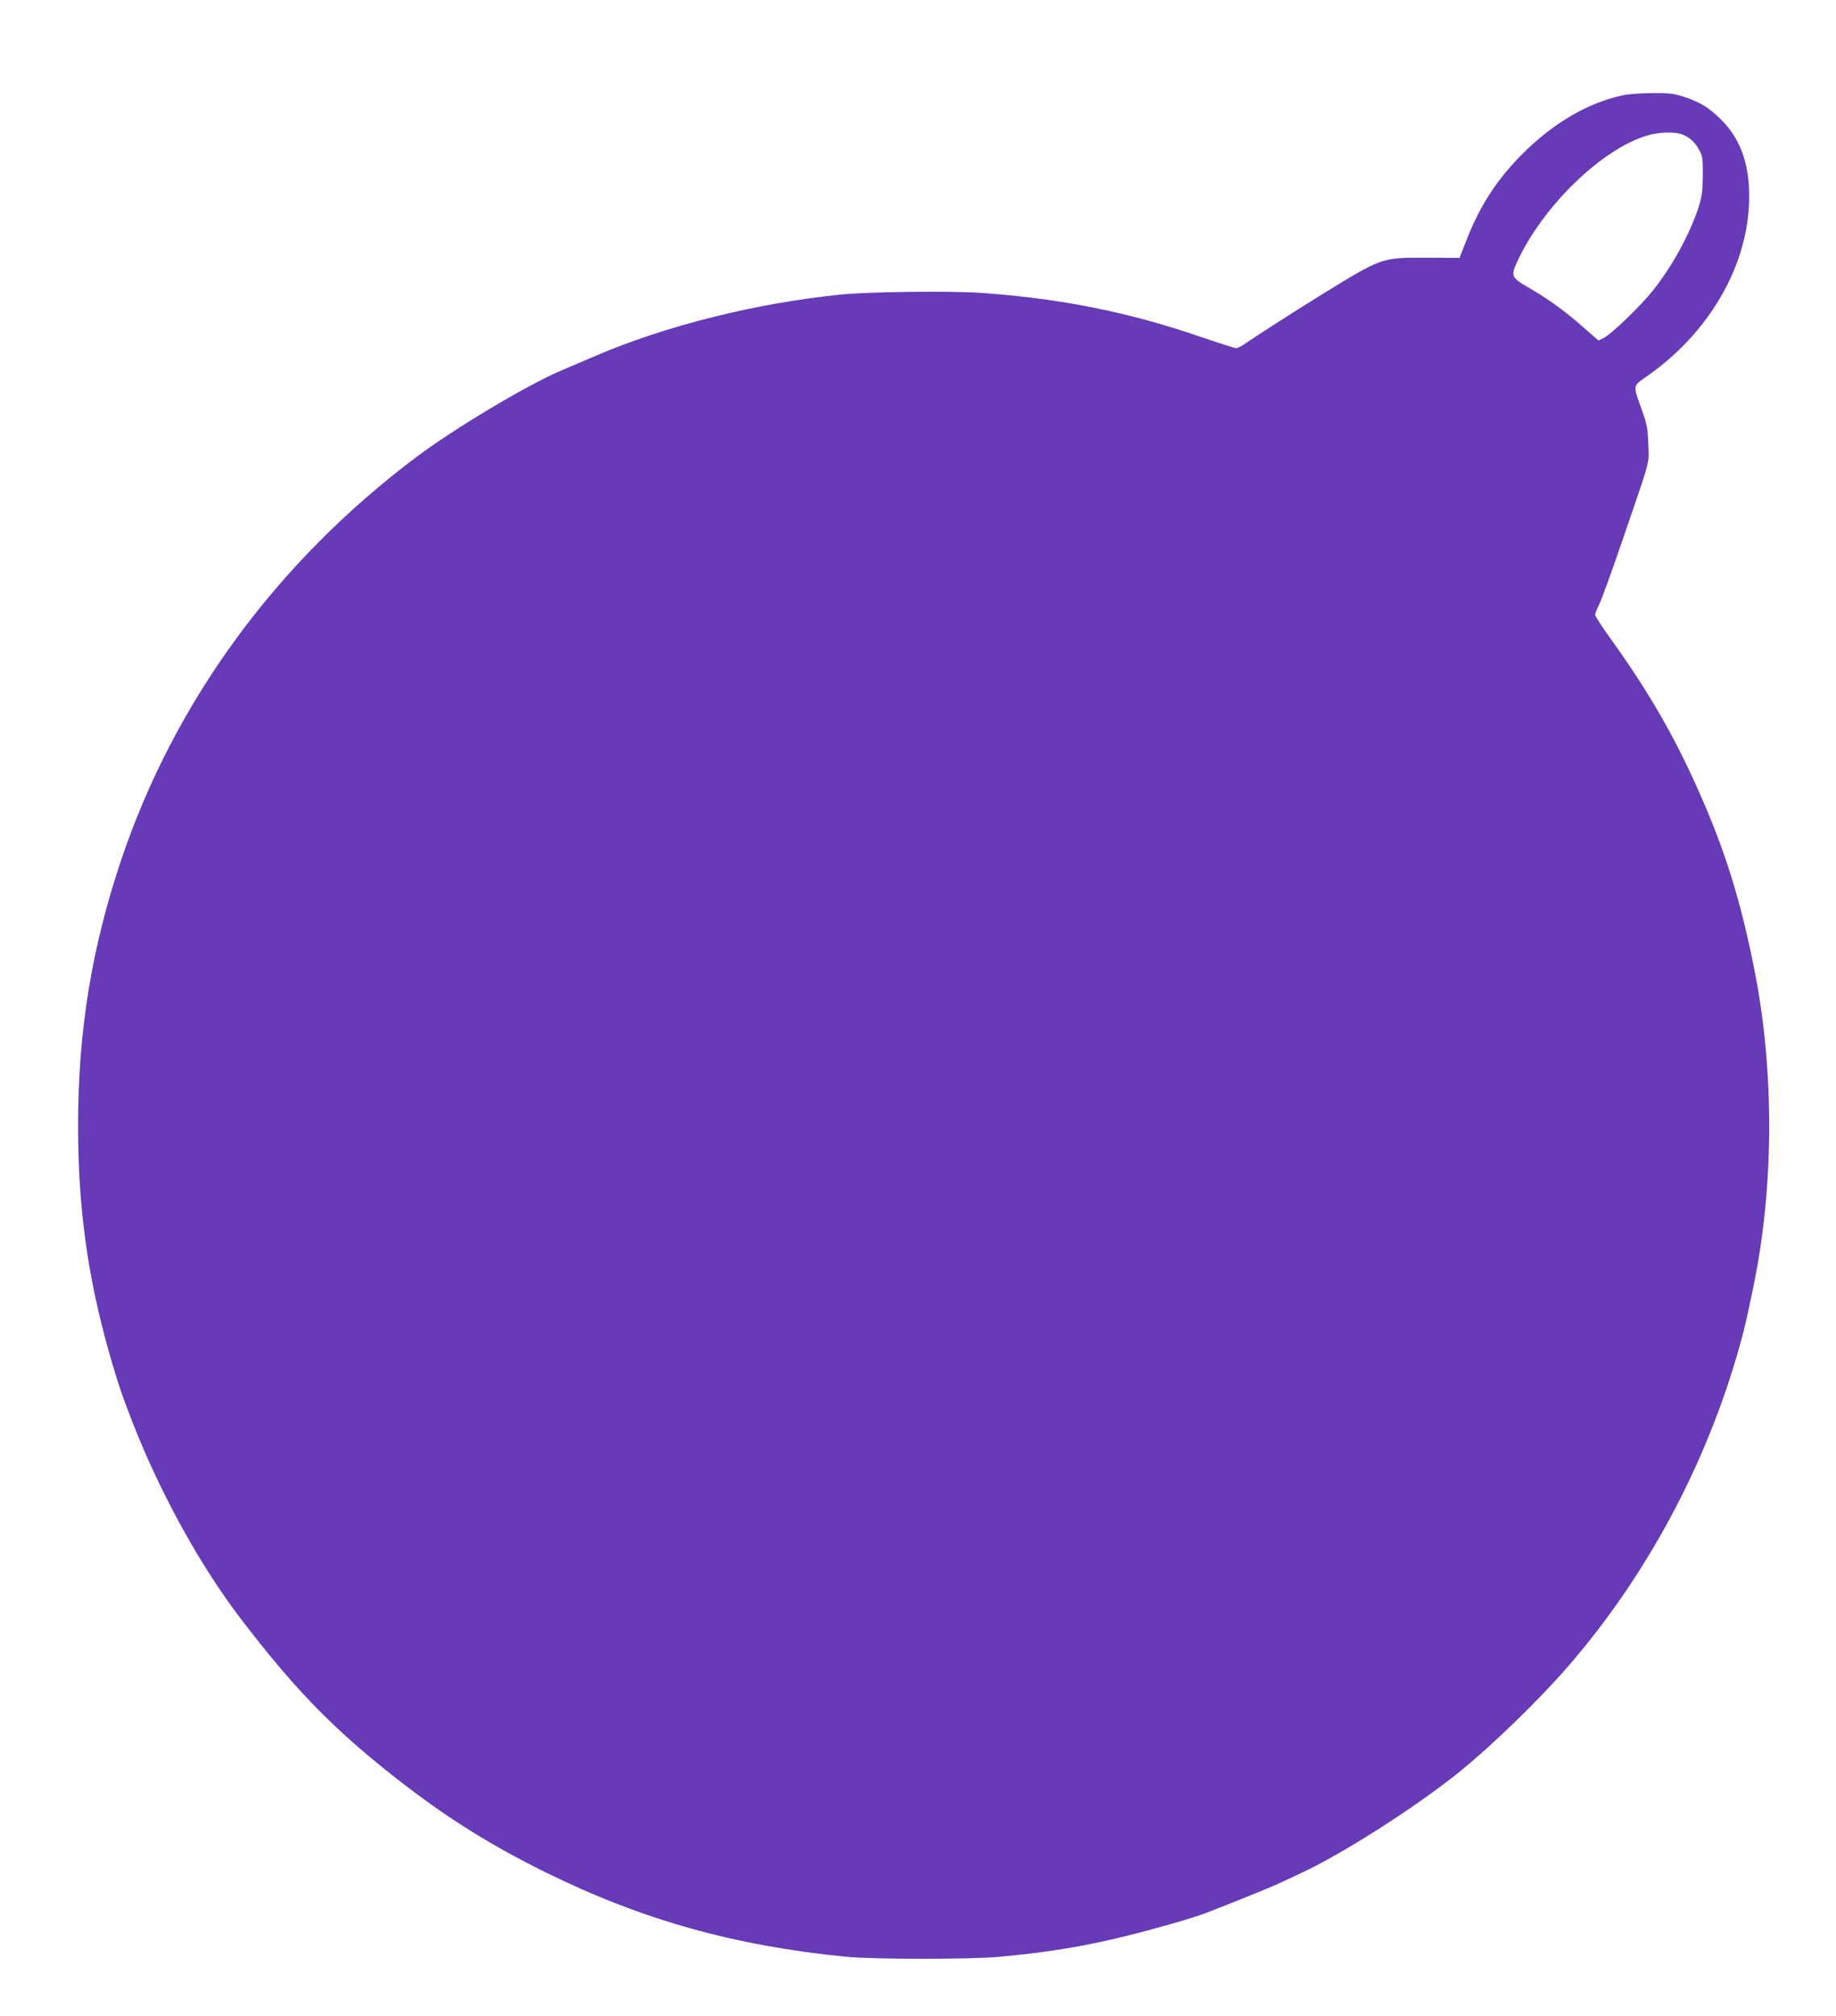 <?xml version="1.0" standalone="no"?>
<!DOCTYPE svg PUBLIC "-//W3C//DTD SVG 20010904//EN"
 "http://www.w3.org/TR/2001/REC-SVG-20010904/DTD/svg10.dtd">
<svg version="1.0" xmlns="http://www.w3.org/2000/svg"
 width="1166pt" height="1280pt" viewBox="0 0 1166 1280"
 preserveAspectRatio="xMidYMid meet">
<g transform="translate(0,1280) scale(0.1,-0.1)"
fill="#673ab7" stroke="none">
<path d="M10305 12195 c-215 -47 -424 -167 -614 -350 -174 -169 -288 -340
-377 -568 l-45 -114 -207 1 c-286 1 -282 3 -652 -224 -141 -86 -450 -284 -509
-326 -19 -13 -42 -24 -51 -24 -10 0 -109 32 -221 70 -456 158 -896 246 -1404
281 -190 13 -713 7 -885 -11 -538 -54 -1113 -198 -1560 -390 -80 -34 -180 -77
-222 -95 -212 -90 -677 -368 -916 -548 -885 -665 -1532 -1548 -1871 -2552
-188 -558 -275 -1088 -275 -1685 -1 -517 59 -957 195 -1440 61 -214 93 -306
181 -525 167 -410 404 -836 641 -1150 330 -435 574 -691 936 -981 343 -275
637 -463 1016 -650 613 -302 1198 -466 1910 -536 172 -17 797 -17 975 0 409
39 661 87 1104 213 76 22 169 51 205 65 216 84 398 158 453 183 35 16 101 47
148 69 262 121 731 420 1005 641 214 173 515 465 701 681 495 574 871 1276
1079 2015 34 120 44 164 91 390 131 633 133 1372 5 2012 -87 437 -182 742
-343 1108 -160 364 -324 649 -572 994 -53 74 -96 141 -96 148 0 8 11 36 25 64
14 27 78 202 141 387 193 562 176 500 172 632 -4 102 -8 127 -42 220 -57 162
-61 145 44 219 378 268 617 673 637 1077 12 239 -45 414 -176 544 -79 78 -133
111 -236 145 -67 22 -94 25 -204 24 -69 0 -153 -7 -186 -14z m383 -250 c47
-20 78 -50 105 -100 19 -35 22 -55 21 -160 -1 -102 -5 -132 -28 -204 -57 -173
-169 -376 -290 -527 -77 -96 -259 -272 -309 -298 l-35 -18 -96 84 c-118 104
-222 179 -346 251 -110 63 -116 75 -77 161 164 357 540 722 832 807 76 22 174
24 223 4z"/>
</g>
</svg>
